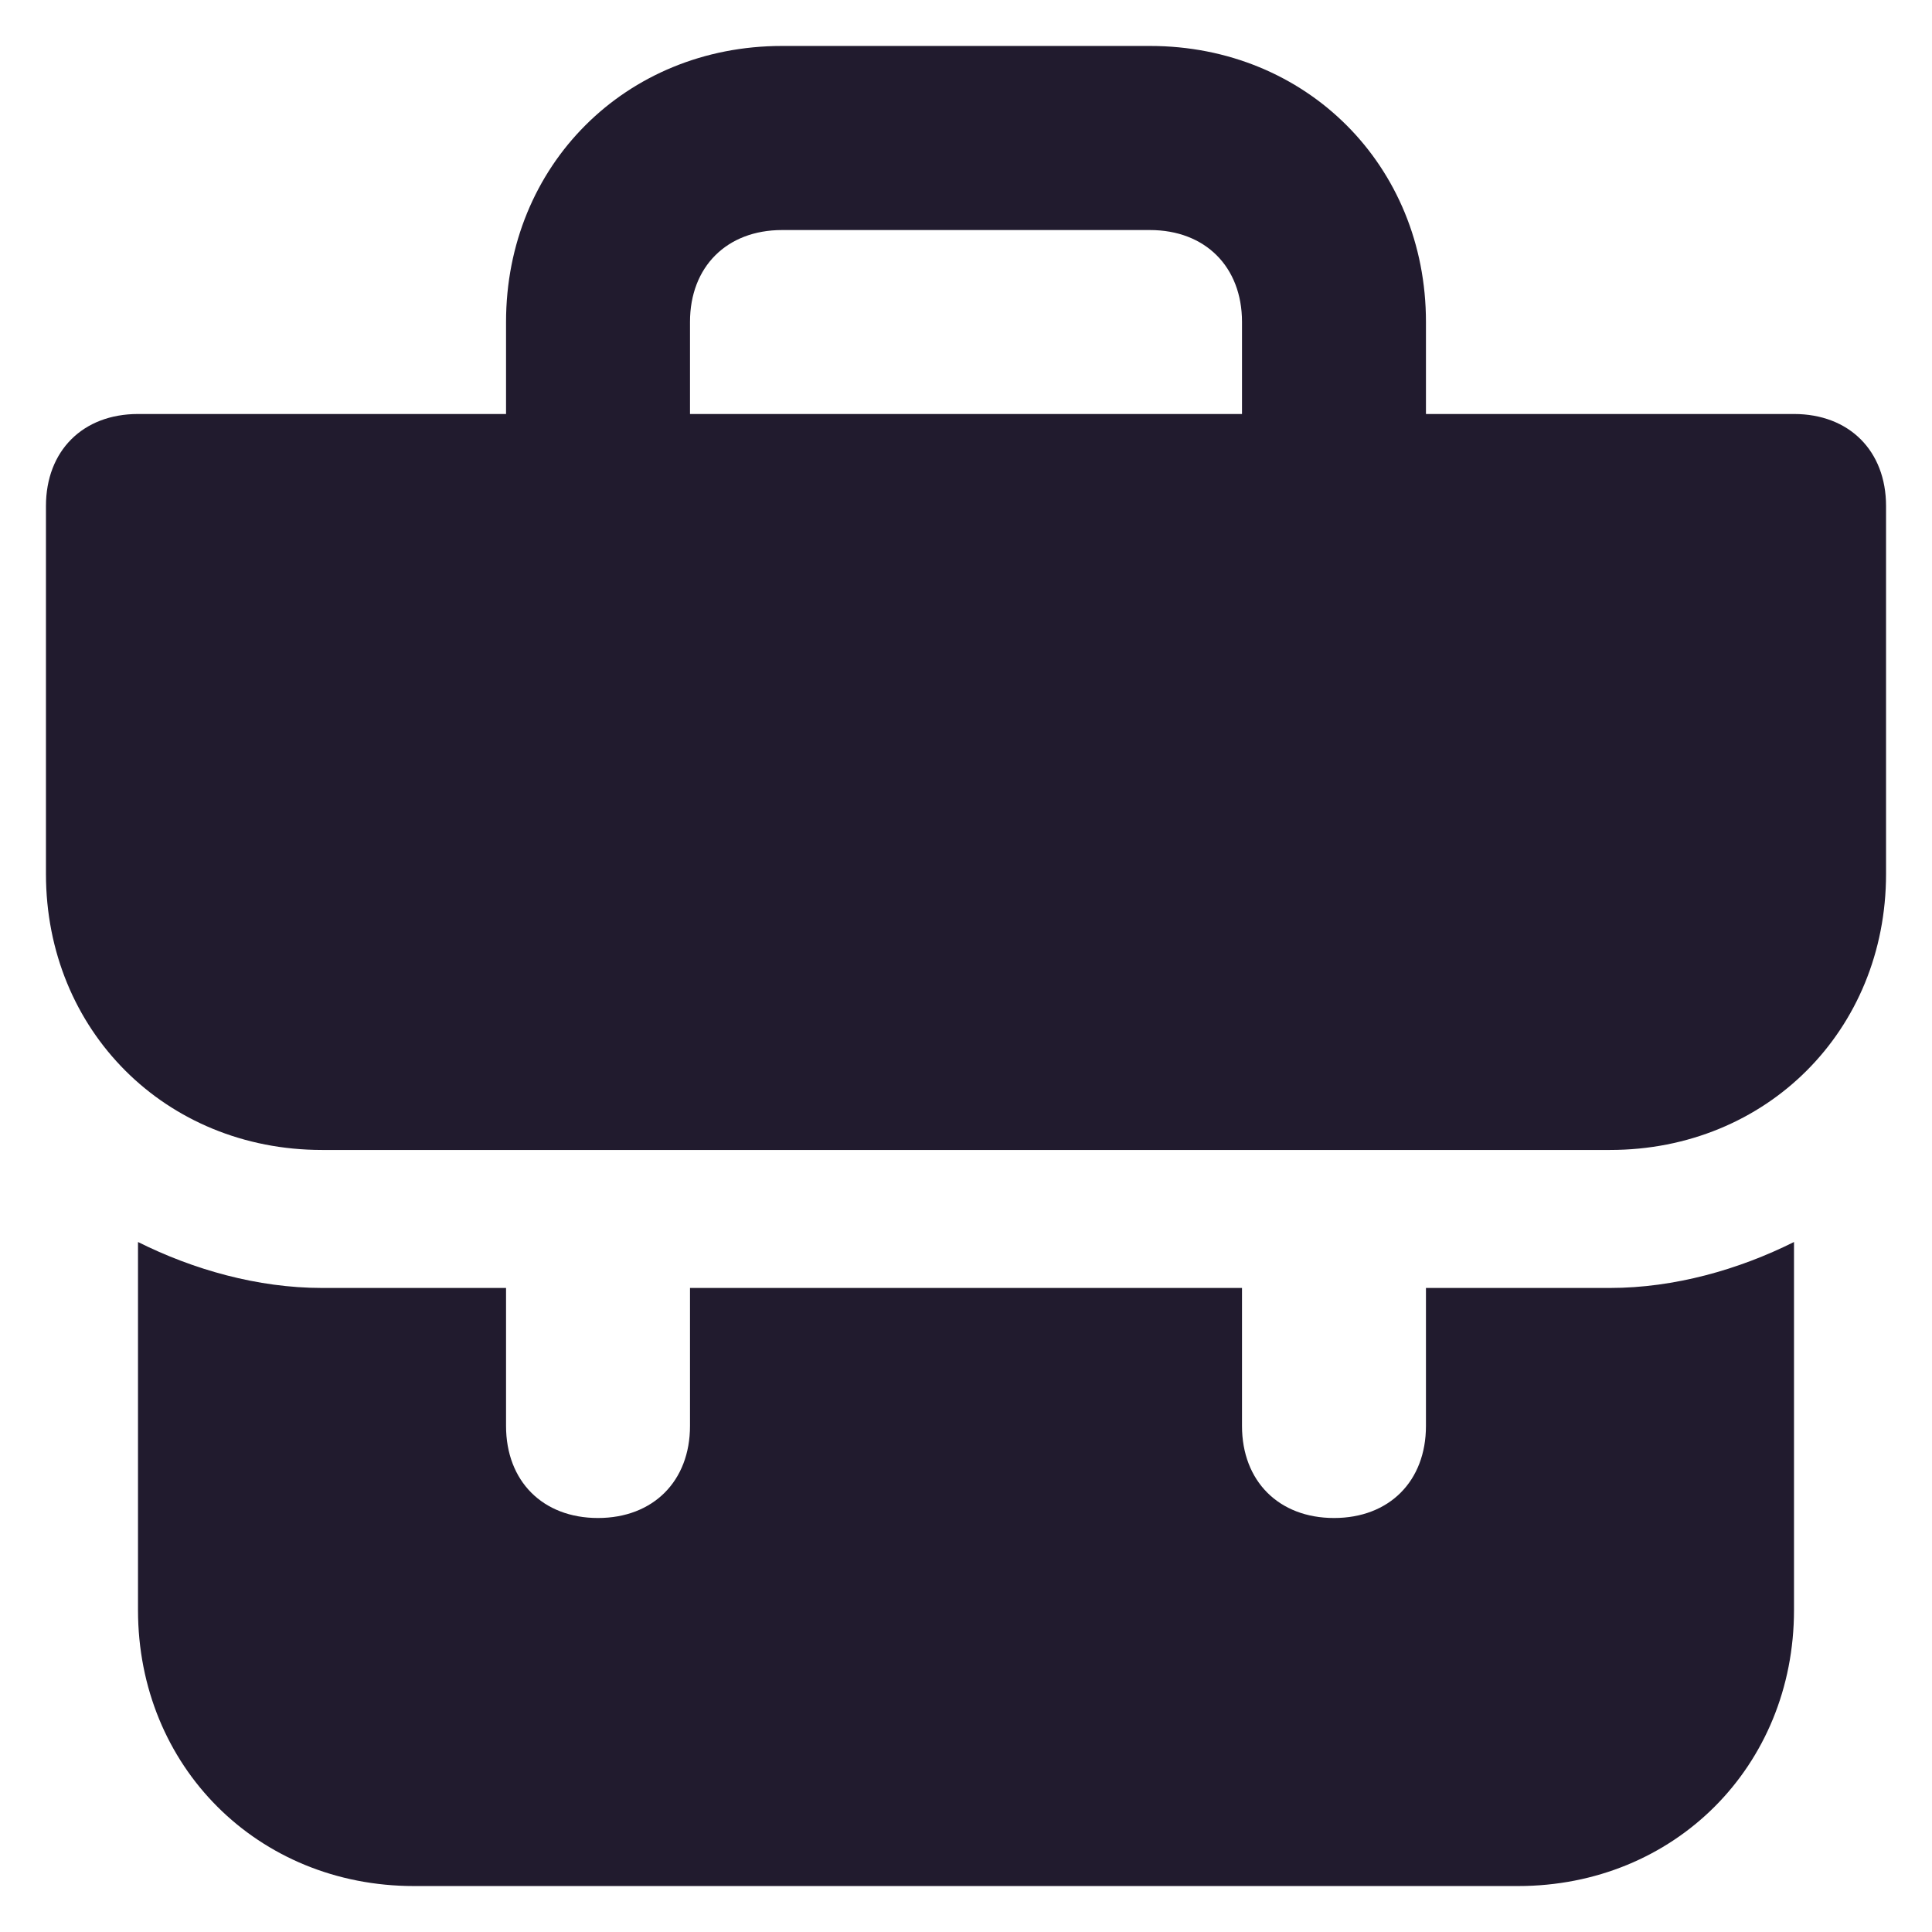 <svg width="14" height="14" viewBox="0 0 14 14" fill="none" xmlns="http://www.w3.org/2000/svg">
<path d="M10.333 9.333V10.333C10.333 10.733 10.067 11 9.667 11C9.267 11 9 10.733 9 10.333V9.333H5V10.333C5 10.733 4.733 11 4.333 11C3.933 11 3.667 10.733 3.667 10.333V9.333H2.333C1.867 9.333 1.4 9.2 1 9V11.667C1 12.8 1.867 13.667 3 13.667H11C12.133 13.667 13 12.8 13 11.667V9C12.6 9.2 12.133 9.333 11.667 9.333H10.333ZM13 3H10.333V2.333C10.333 1.2 9.467 0.333 8.333 0.333H5.667C4.533 0.333 3.667 1.2 3.667 2.333V3H1C0.6 3 0.333 3.267 0.333 3.667V6.333C0.333 7.467 1.2 8.333 2.333 8.333H11.667C12.8 8.333 13.667 7.467 13.667 6.333V3.667C13.667 3.267 13.4 3 13 3ZM9 3H5V2.333C5 1.933 5.267 1.667 5.667 1.667H8.333C8.733 1.667 9 1.933 9 2.333V3Z" fill="#211B2E"/>
</svg>
